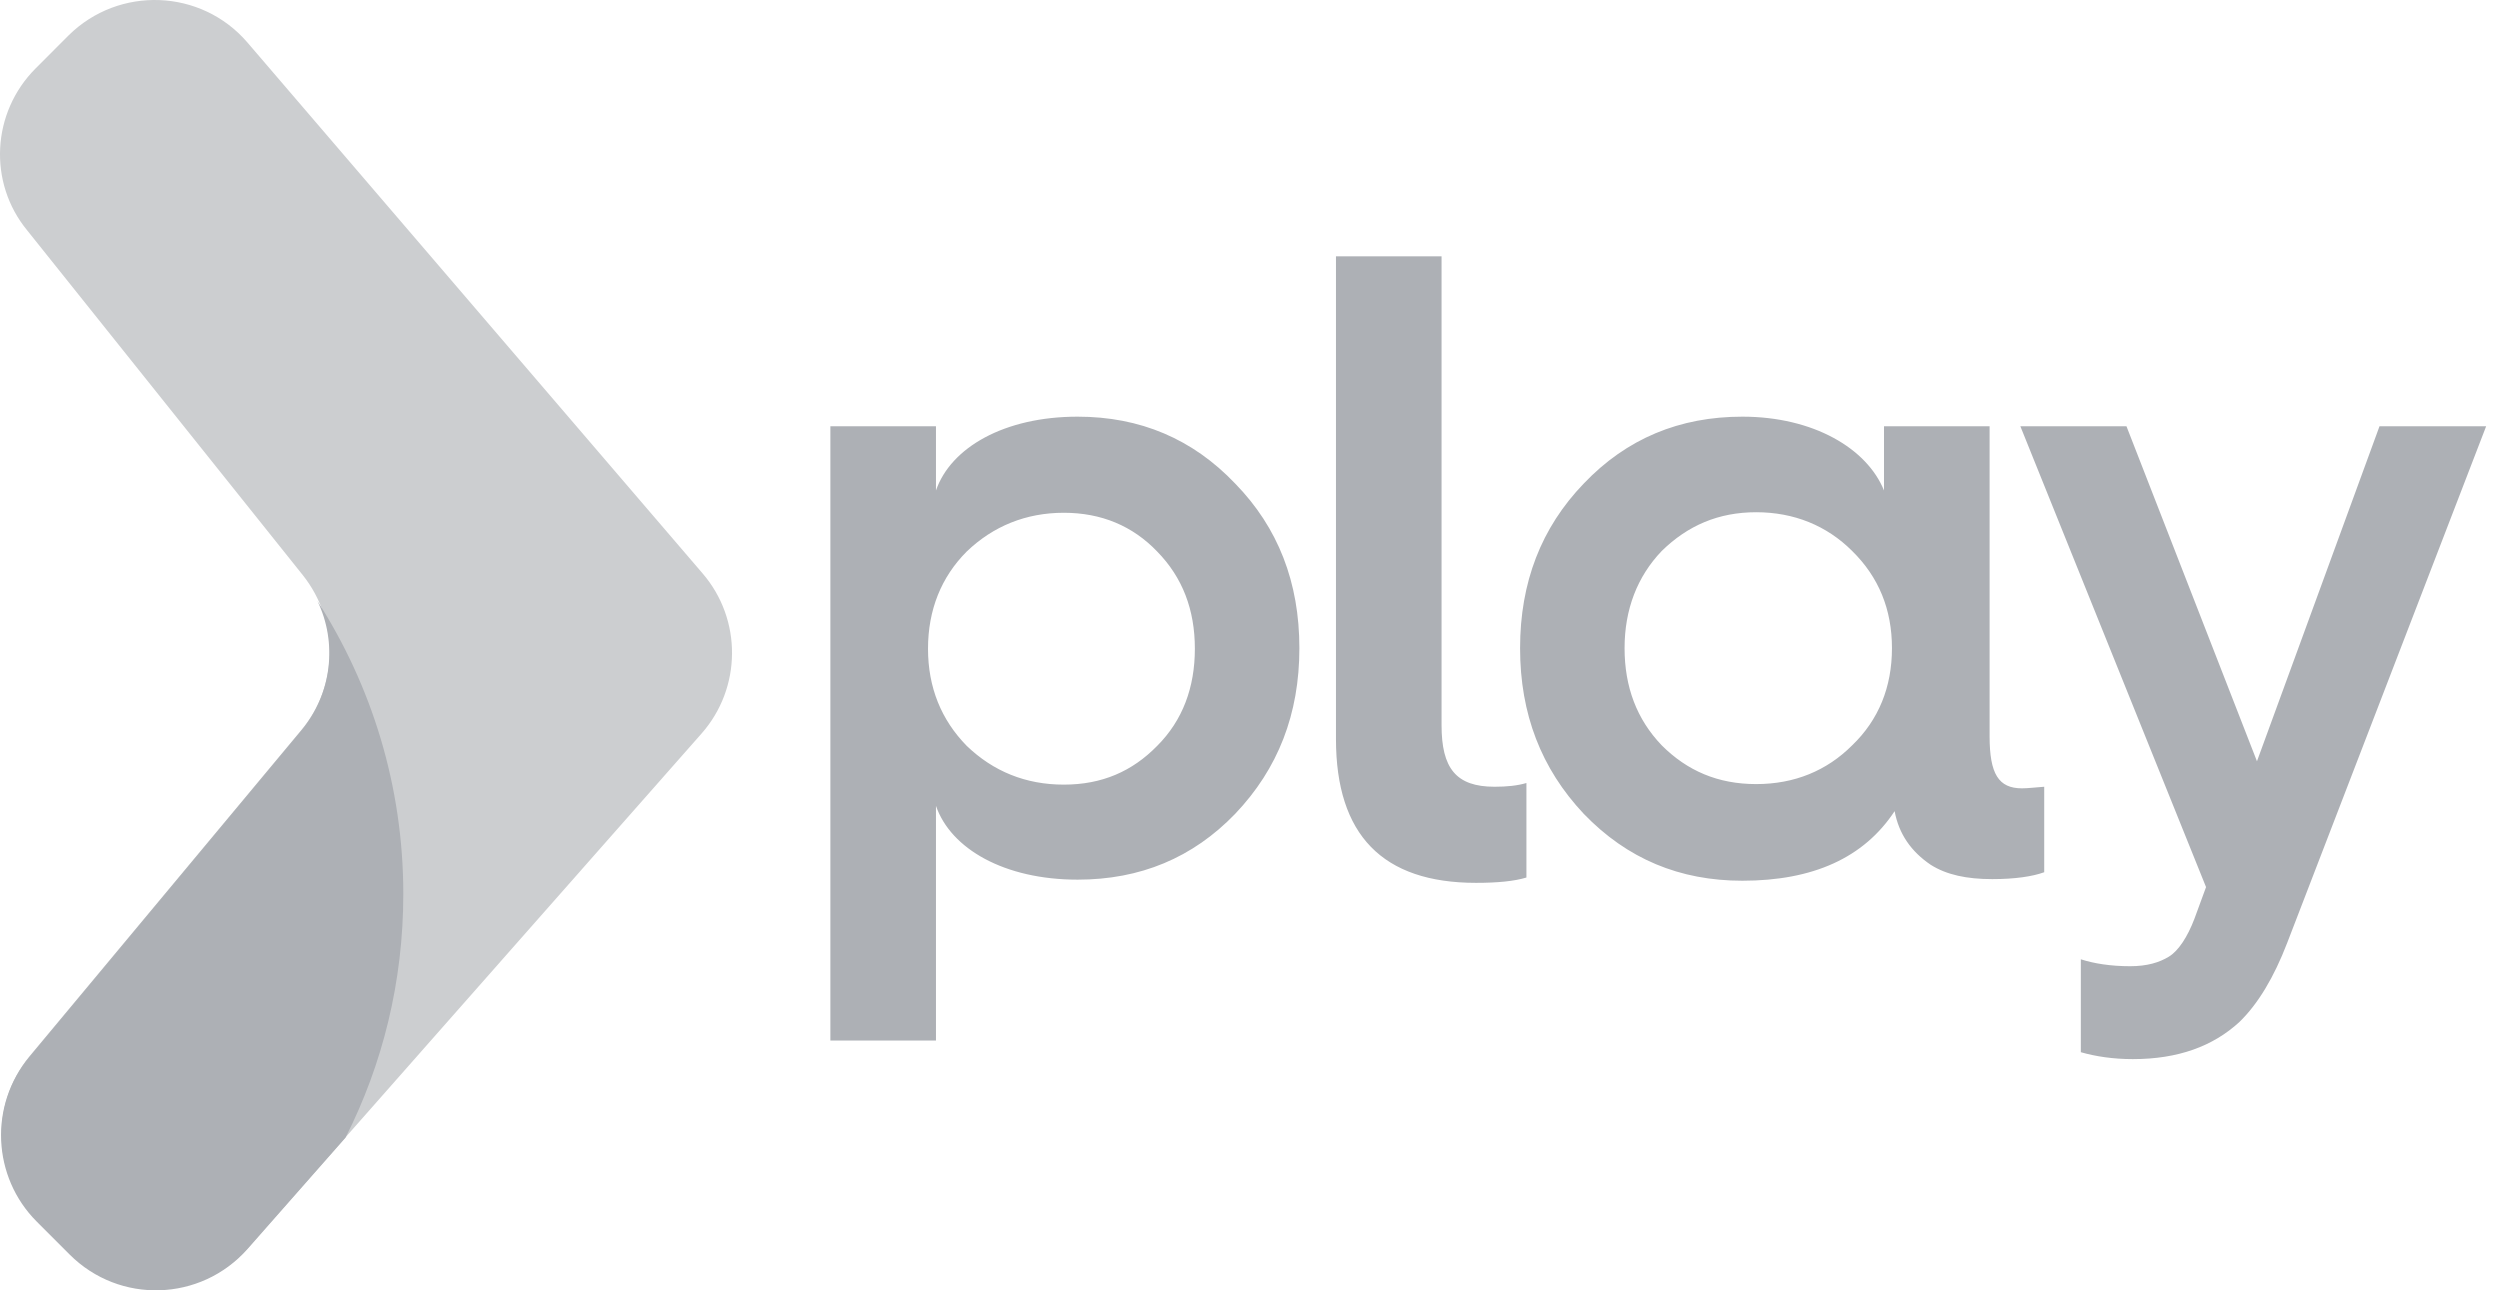 <svg viewBox="0 0 93 48" fill="none" xmlns="http://www.w3.org/2000/svg">
<path d="M1.326 2.544L2.549 1.319C4.424 -0.537 7.483 -0.419 9.2 1.576L26.133 21.327C27.614 23.045 27.594 25.593 26.094 27.292L9.22 46.43C7.484 48.385 4.464 48.484 2.609 46.627L1.385 45.403C-0.273 43.744 -0.391 41.097 1.109 39.28L11.214 27.153C12.595 25.494 12.615 23.104 11.273 21.406L1.01 8.568C-0.45 6.79 -0.312 4.183 1.326 2.544V2.544Z" fill="#CCCED0"/>
<path d="M11.194 27.193L1.09 39.32C-0.41 41.117 -0.292 43.783 1.366 45.443L2.589 46.667C4.445 48.524 7.464 48.425 9.201 46.47L12.852 42.322C14.234 39.596 15.003 36.515 15.003 33.256C15.003 29.227 13.819 25.494 11.806 22.354C12.556 23.895 12.359 25.81 11.194 27.193V27.193ZM34.818 38.708H30.89V15.856H34.818V18.246C35.37 16.646 37.364 15.5 40.087 15.5C42.416 15.5 44.37 16.33 45.949 17.989C47.547 19.628 48.337 21.663 48.337 24.112C48.337 26.561 47.547 28.595 45.949 30.274C44.37 31.913 42.416 32.723 40.087 32.723C37.364 32.723 35.37 31.578 34.818 29.978V38.708ZM35.962 20.517C35.015 21.465 34.522 22.69 34.522 24.132C34.522 25.573 35.015 26.778 35.962 27.746C36.949 28.694 38.153 29.188 39.574 29.188C40.995 29.188 42.12 28.694 43.047 27.746C43.995 26.798 44.449 25.573 44.449 24.132C44.449 22.69 43.995 21.485 43.047 20.517C42.14 19.569 40.975 19.075 39.574 19.075C38.173 19.075 36.949 19.569 35.962 20.517ZM49.698 9.536H53.626V26.976C53.626 28.576 54.159 29.267 55.599 29.267C56.053 29.267 56.448 29.227 56.783 29.128V32.644C56.33 32.782 55.698 32.842 54.909 32.842C51.435 32.842 49.698 31.064 49.698 27.489V9.536H49.698ZM70.085 18.246V15.856H74.013V27.39C74.013 28.793 74.348 29.326 75.217 29.326C75.453 29.326 75.749 29.287 76.045 29.267V32.447C75.611 32.605 74.96 32.703 74.111 32.703C73.164 32.703 72.414 32.545 71.822 32.17C71.092 31.676 70.638 31.024 70.48 30.175C69.335 31.913 67.441 32.763 64.816 32.763C62.487 32.763 60.533 31.953 58.915 30.274C57.336 28.595 56.547 26.561 56.547 24.112C56.547 21.663 57.336 19.628 58.915 17.989C60.514 16.31 62.487 15.5 64.816 15.5C67.46 15.5 69.454 16.685 70.085 18.246ZM68.901 27.726C69.888 26.778 70.381 25.554 70.381 24.112C70.381 22.67 69.888 21.465 68.901 20.497C67.954 19.549 66.73 19.055 65.329 19.055C63.928 19.055 62.783 19.549 61.816 20.497C60.908 21.445 60.434 22.67 60.434 24.112C60.434 25.554 60.888 26.758 61.816 27.726C62.763 28.674 63.908 29.168 65.329 29.168C66.75 29.168 67.954 28.674 68.901 27.726H68.901ZM77.407 35.686C77.901 35.844 78.512 35.943 79.243 35.943C79.874 35.943 80.328 35.804 80.683 35.587C81.038 35.37 81.374 34.856 81.63 34.185L82.065 33L75.157 15.856H79.104L83.959 28.319L88.518 15.856H92.485L85.084 35.074C84.591 36.357 83.999 37.345 83.308 38.016C82.321 38.925 81.019 39.399 79.341 39.399C78.611 39.399 77.96 39.3 77.407 39.142V35.686V35.686Z" fill="#ADB0B5"/>
</svg>
